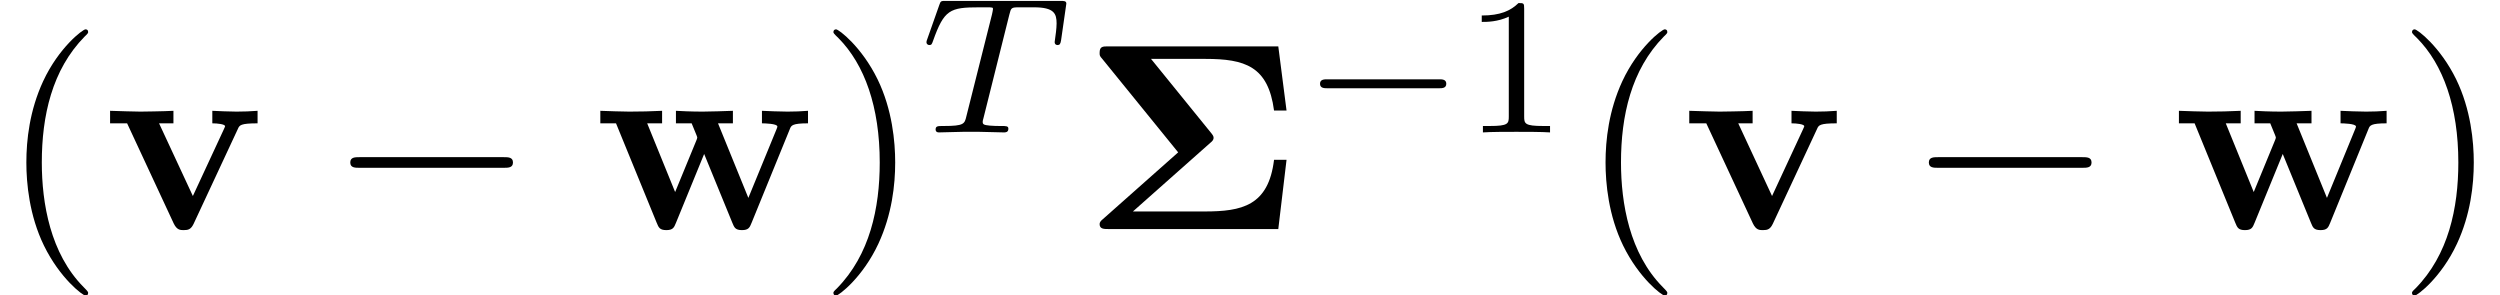 <?xml version='1.0' encoding='UTF-8'?>
<!-- This file was generated by dvisvgm 1.15.1 -->
<svg height='12.102pt' version='1.1' viewBox='70.735 59.358 102.428 12.102' width='102.428pt' xmlns='http://www.w3.org/2000/svg' xmlns:xlink='http://www.w3.org/1999/xlink'>
<defs>
<path d='M5.236 -3.535C5.302 -3.589 5.367 -3.644 5.367 -3.742C5.367 -3.807 5.324 -3.862 5.291 -3.905L2.804 -6.971H5.029C6.644 -6.971 7.604 -6.676 7.844 -4.855H8.356L8.018 -7.484H1.047C0.829 -7.484 0.698 -7.484 0.698 -7.222C0.698 -7.113 0.698 -7.091 0.807 -6.971L3.916 -3.142L0.829 -0.404C0.764 -0.349 0.698 -0.295 0.698 -0.196C0.698 0 0.884 0 1.047 0H8.018L8.356 -2.836H7.844C7.615 -0.949 6.524 -0.72 4.996 -0.72H2.062L5.236 -3.535Z' id='g0-6'/>
<path d='M5.52 -4.102C5.585 -4.255 5.629 -4.331 6.327 -4.331V-4.844C6.055 -4.822 5.738 -4.811 5.465 -4.811S4.702 -4.833 4.473 -4.844V-4.331C4.68 -4.331 4.996 -4.298 4.996 -4.211C4.996 -4.2 4.985 -4.178 4.942 -4.08L3.676 -1.353L2.291 -4.331H2.88V-4.844C2.52 -4.822 1.538 -4.811 1.527 -4.811C1.222 -4.811 0.731 -4.833 0.284 -4.844V-4.331H0.982L2.891 -0.229C3.022 0.044 3.164 0.044 3.305 0.044C3.491 0.044 3.6 0.011 3.709 -0.218L5.52 -4.102Z' id='g0-118'/>
<path d='M8.04 -4.102C8.095 -4.244 8.138 -4.331 8.782 -4.331V-4.844C8.531 -4.822 8.204 -4.811 7.942 -4.811C7.647 -4.811 7.135 -4.833 6.895 -4.844V-4.331C6.993 -4.331 7.527 -4.32 7.527 -4.2C7.527 -4.167 7.495 -4.102 7.484 -4.069L6.338 -1.276L5.095 -4.331H5.705V-4.844C5.356 -4.833 4.789 -4.811 4.462 -4.811C4.004 -4.811 3.545 -4.833 3.371 -4.844V-4.331H4.015C4.244 -3.785 4.244 -3.764 4.244 -3.753C4.244 -3.709 4.211 -3.644 4.2 -3.611L3.338 -1.516L2.193 -4.331H2.804V-4.844C2.356 -4.822 1.909 -4.811 1.462 -4.811C1.124 -4.811 0.644 -4.833 0.273 -4.844V-4.331H0.916L2.585 -0.251C2.662 -0.065 2.705 0.044 2.978 0.044S3.295 -0.065 3.371 -0.251L4.527 -3.076L5.684 -0.251C5.76 -0.065 5.804 0.044 6.076 0.044S6.393 -0.065 6.469 -0.251L8.04 -4.102Z' id='g0-119'/>
<path d='M3.602 -4.822C3.674 -5.109 3.682 -5.125 4.009 -5.125H4.615C5.444 -5.125 5.539 -4.862 5.539 -4.463C5.539 -4.264 5.491 -3.921 5.483 -3.881C5.468 -3.794 5.46 -3.722 5.46 -3.706C5.46 -3.602 5.531 -3.579 5.579 -3.579C5.667 -3.579 5.699 -3.626 5.723 -3.778L5.938 -5.276C5.938 -5.388 5.842 -5.388 5.699 -5.388H1.004C0.805 -5.388 0.789 -5.388 0.733 -5.22L0.247 -3.842C0.231 -3.802 0.207 -3.738 0.207 -3.69C0.207 -3.626 0.263 -3.579 0.327 -3.579C0.414 -3.579 0.43 -3.618 0.478 -3.754C0.933 -5.029 1.164 -5.125 2.375 -5.125H2.686C2.925 -5.125 2.933 -5.117 2.933 -5.053C2.933 -5.029 2.901 -4.87 2.893 -4.838L1.841 -0.654C1.769 -0.351 1.745 -0.263 0.917 -0.263C0.662 -0.263 0.582 -0.263 0.582 -0.112C0.582 -0.104 0.582 0 0.717 0C0.933 0 1.482 -0.024 1.698 -0.024H2.375C2.598 -0.024 3.156 0 3.379 0C3.443 0 3.563 0 3.563 -0.151C3.563 -0.263 3.475 -0.263 3.26 -0.263C3.068 -0.263 3.005 -0.263 2.798 -0.279C2.542 -0.303 2.511 -0.335 2.511 -0.438C2.511 -0.47 2.519 -0.502 2.542 -0.582L3.602 -4.822Z' id='g3-84'/>
<path d='M3.611 2.618C3.611 2.585 3.611 2.564 3.425 2.378C2.062 1.004 1.713 -1.058 1.713 -2.727C1.713 -4.625 2.127 -6.524 3.469 -7.887C3.611 -8.018 3.611 -8.04 3.611 -8.073C3.611 -8.149 3.567 -8.182 3.502 -8.182C3.393 -8.182 2.411 -7.44 1.767 -6.055C1.211 -4.855 1.08 -3.644 1.08 -2.727C1.08 -1.876 1.2 -0.556 1.8 0.676C2.455 2.018 3.393 2.727 3.502 2.727C3.567 2.727 3.611 2.695 3.611 2.618Z' id='g5-40'/>
<path d='M3.153 -2.727C3.153 -3.578 3.033 -4.898 2.433 -6.131C1.778 -7.473 0.84 -8.182 0.731 -8.182C0.665 -8.182 0.622 -8.138 0.622 -8.073C0.622 -8.04 0.622 -8.018 0.829 -7.822C1.898 -6.742 2.52 -5.007 2.52 -2.727C2.52 -0.862 2.116 1.058 0.764 2.433C0.622 2.564 0.622 2.585 0.622 2.618C0.622 2.684 0.665 2.727 0.731 2.727C0.84 2.727 1.822 1.985 2.465 0.6C3.022 -0.6 3.153 -1.811 3.153 -2.727Z' id='g5-41'/>
<path d='M2.503 -5.077C2.503 -5.292 2.487 -5.3 2.271 -5.3C1.945 -4.981 1.522 -4.79 0.765 -4.79V-4.527C0.98 -4.527 1.411 -4.527 1.873 -4.742V-0.654C1.873 -0.359 1.849 -0.263 1.092 -0.263H0.813V0C1.14 -0.024 1.825 -0.024 2.184 -0.024S3.236 -0.024 3.563 0V-0.263H3.284C2.527 -0.263 2.503 -0.359 2.503 -0.654V-5.077Z' id='g4-49'/>
<path d='M7.189 -2.509C7.375 -2.509 7.571 -2.509 7.571 -2.727S7.375 -2.945 7.189 -2.945H1.287C1.102 -2.945 0.905 -2.945 0.905 -2.727S1.102 -2.509 1.287 -2.509H7.189Z' id='g2-0'/>
<path d='M5.571 -1.809C5.699 -1.809 5.874 -1.809 5.874 -1.993S5.699 -2.176 5.571 -2.176H1.004C0.877 -2.176 0.701 -2.176 0.701 -1.993S0.877 -1.809 1.004 -1.809H5.571Z' id='g1-0'/>
</defs>
<g id='page1'>
<use x='70.735' xlink:href='#g5-40' y='68.742'/>
<use x='74.961' xlink:href='#g0-118' y='68.742'/>
<use x='84.181' xlink:href='#g2-0' y='68.742'/>
<use x='95.058' xlink:href='#g0-119' y='68.742'/>
<use x='104.259' xlink:href='#g5-41' y='68.742'/>
<use x='108.486' xlink:href='#g3-84' y='64.783'/>
<use x='115.09' xlink:href='#g0-6' y='68.742'/>
<use x='124.117' xlink:href='#g1-0' y='64.783'/>
<use x='130.679' xlink:href='#g4-49' y='64.783'/>
<use x='135.436' xlink:href='#g5-40' y='68.742'/>
<use x='139.662' xlink:href='#g0-118' y='68.742'/>
<use x='148.857' xlink:href='#g2-0' y='68.742'/>
<use x='159.735' xlink:href='#g0-119' y='68.742'/>
<use x='168.936' xlink:href='#g5-41' y='68.742'/>
</g>
</svg>
<!--Rendered by QuickLaTeX.com-->